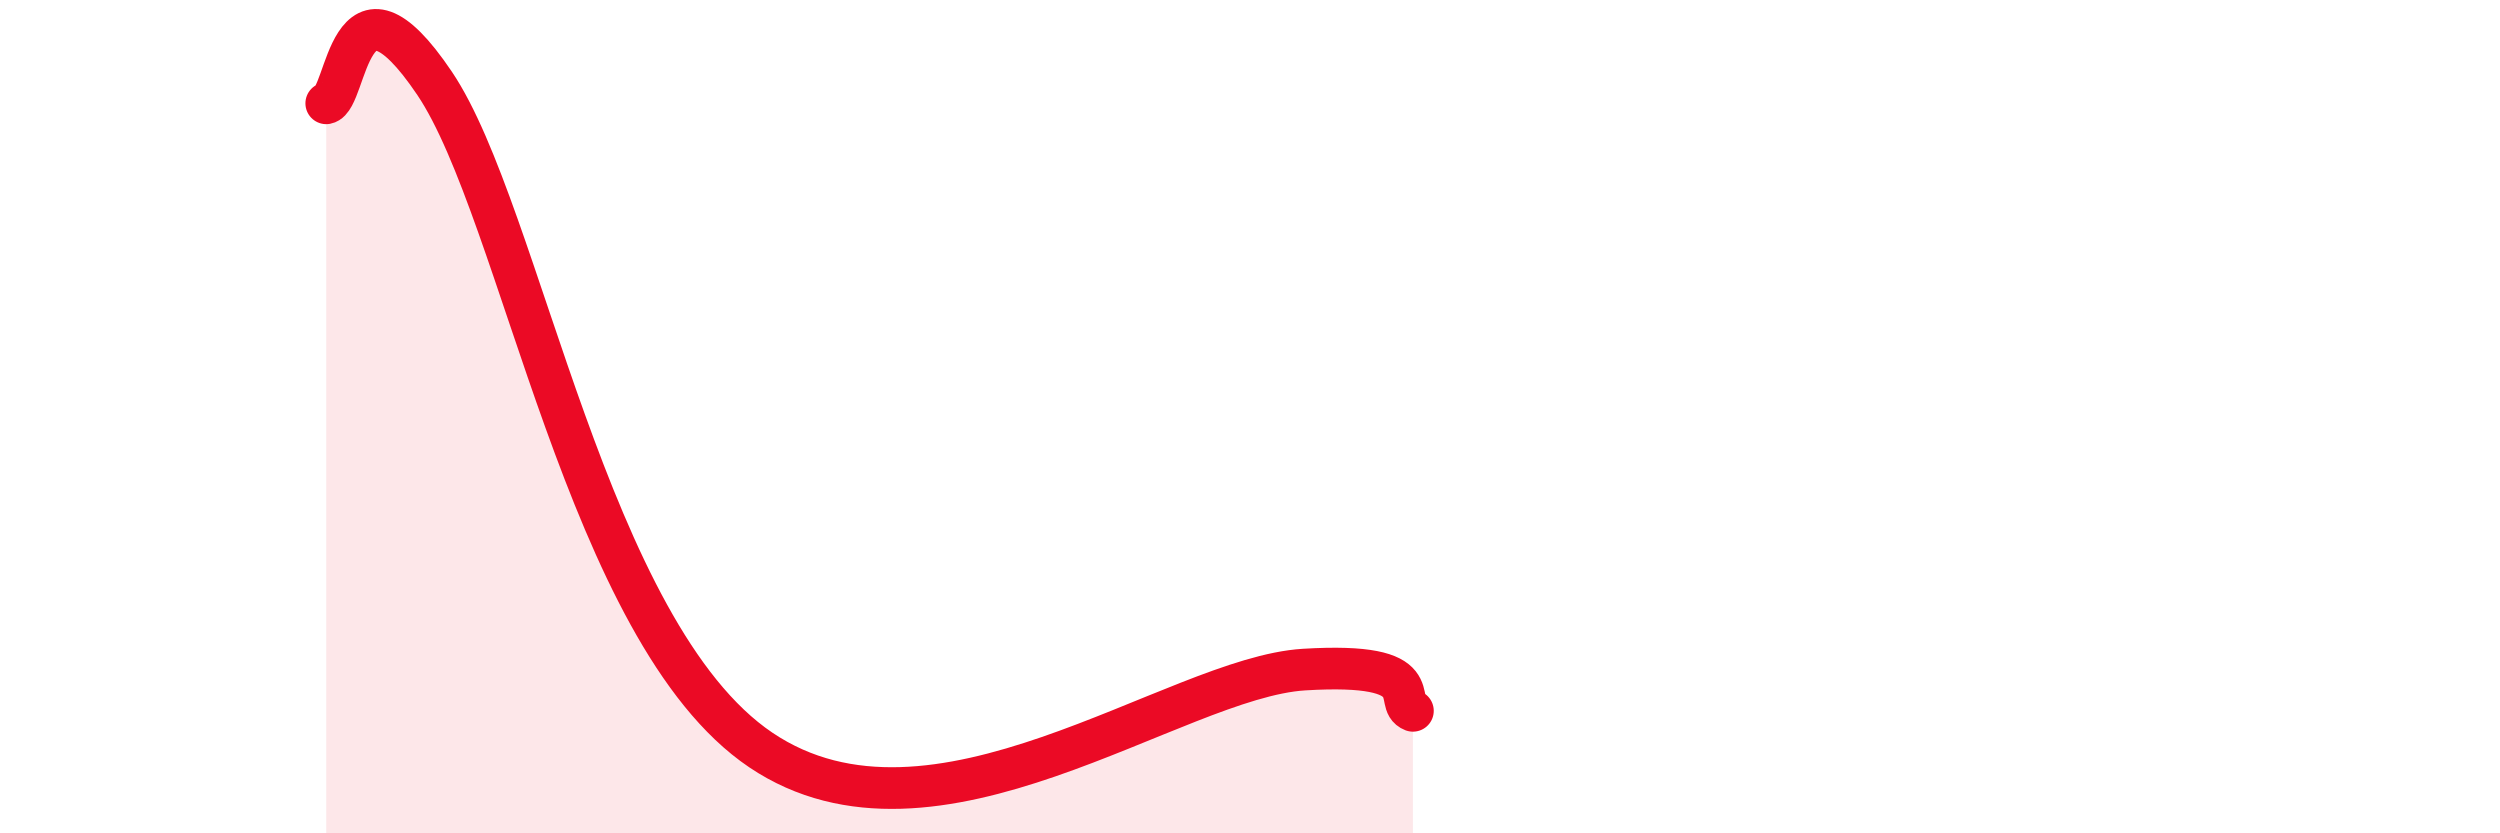 
    <svg width="60" height="20" viewBox="0 0 60 20" xmlns="http://www.w3.org/2000/svg">
      <path
        d="M 7.83,2.48 C 8.35,2.38 8.34,-1.1 10.43,2 C 12.52,5.1 14.09,15.19 18.26,18 C 22.43,20.81 28.17,16.26 31.3,16.07 C 34.43,15.88 33.39,16.86 33.91,17.06L33.91 20L7.83 20Z"
        fill="#EB0A25"
        opacity="0.1"
        stroke-linecap="round"
        stroke-linejoin="round"
      />
      <path
        d="M 7.83,2.48 C 8.35,2.38 8.34,-1.1 10.43,2 C 12.52,5.1 14.09,15.19 18.26,18 C 22.43,20.81 28.17,16.26 31.3,16.07 C 34.43,15.88 33.39,16.86 33.91,17.06"
        stroke="#EB0A25"
        stroke-width="1"
        fill="none"
        stroke-linecap="round"
        stroke-linejoin="round"
      />
    </svg>
  
